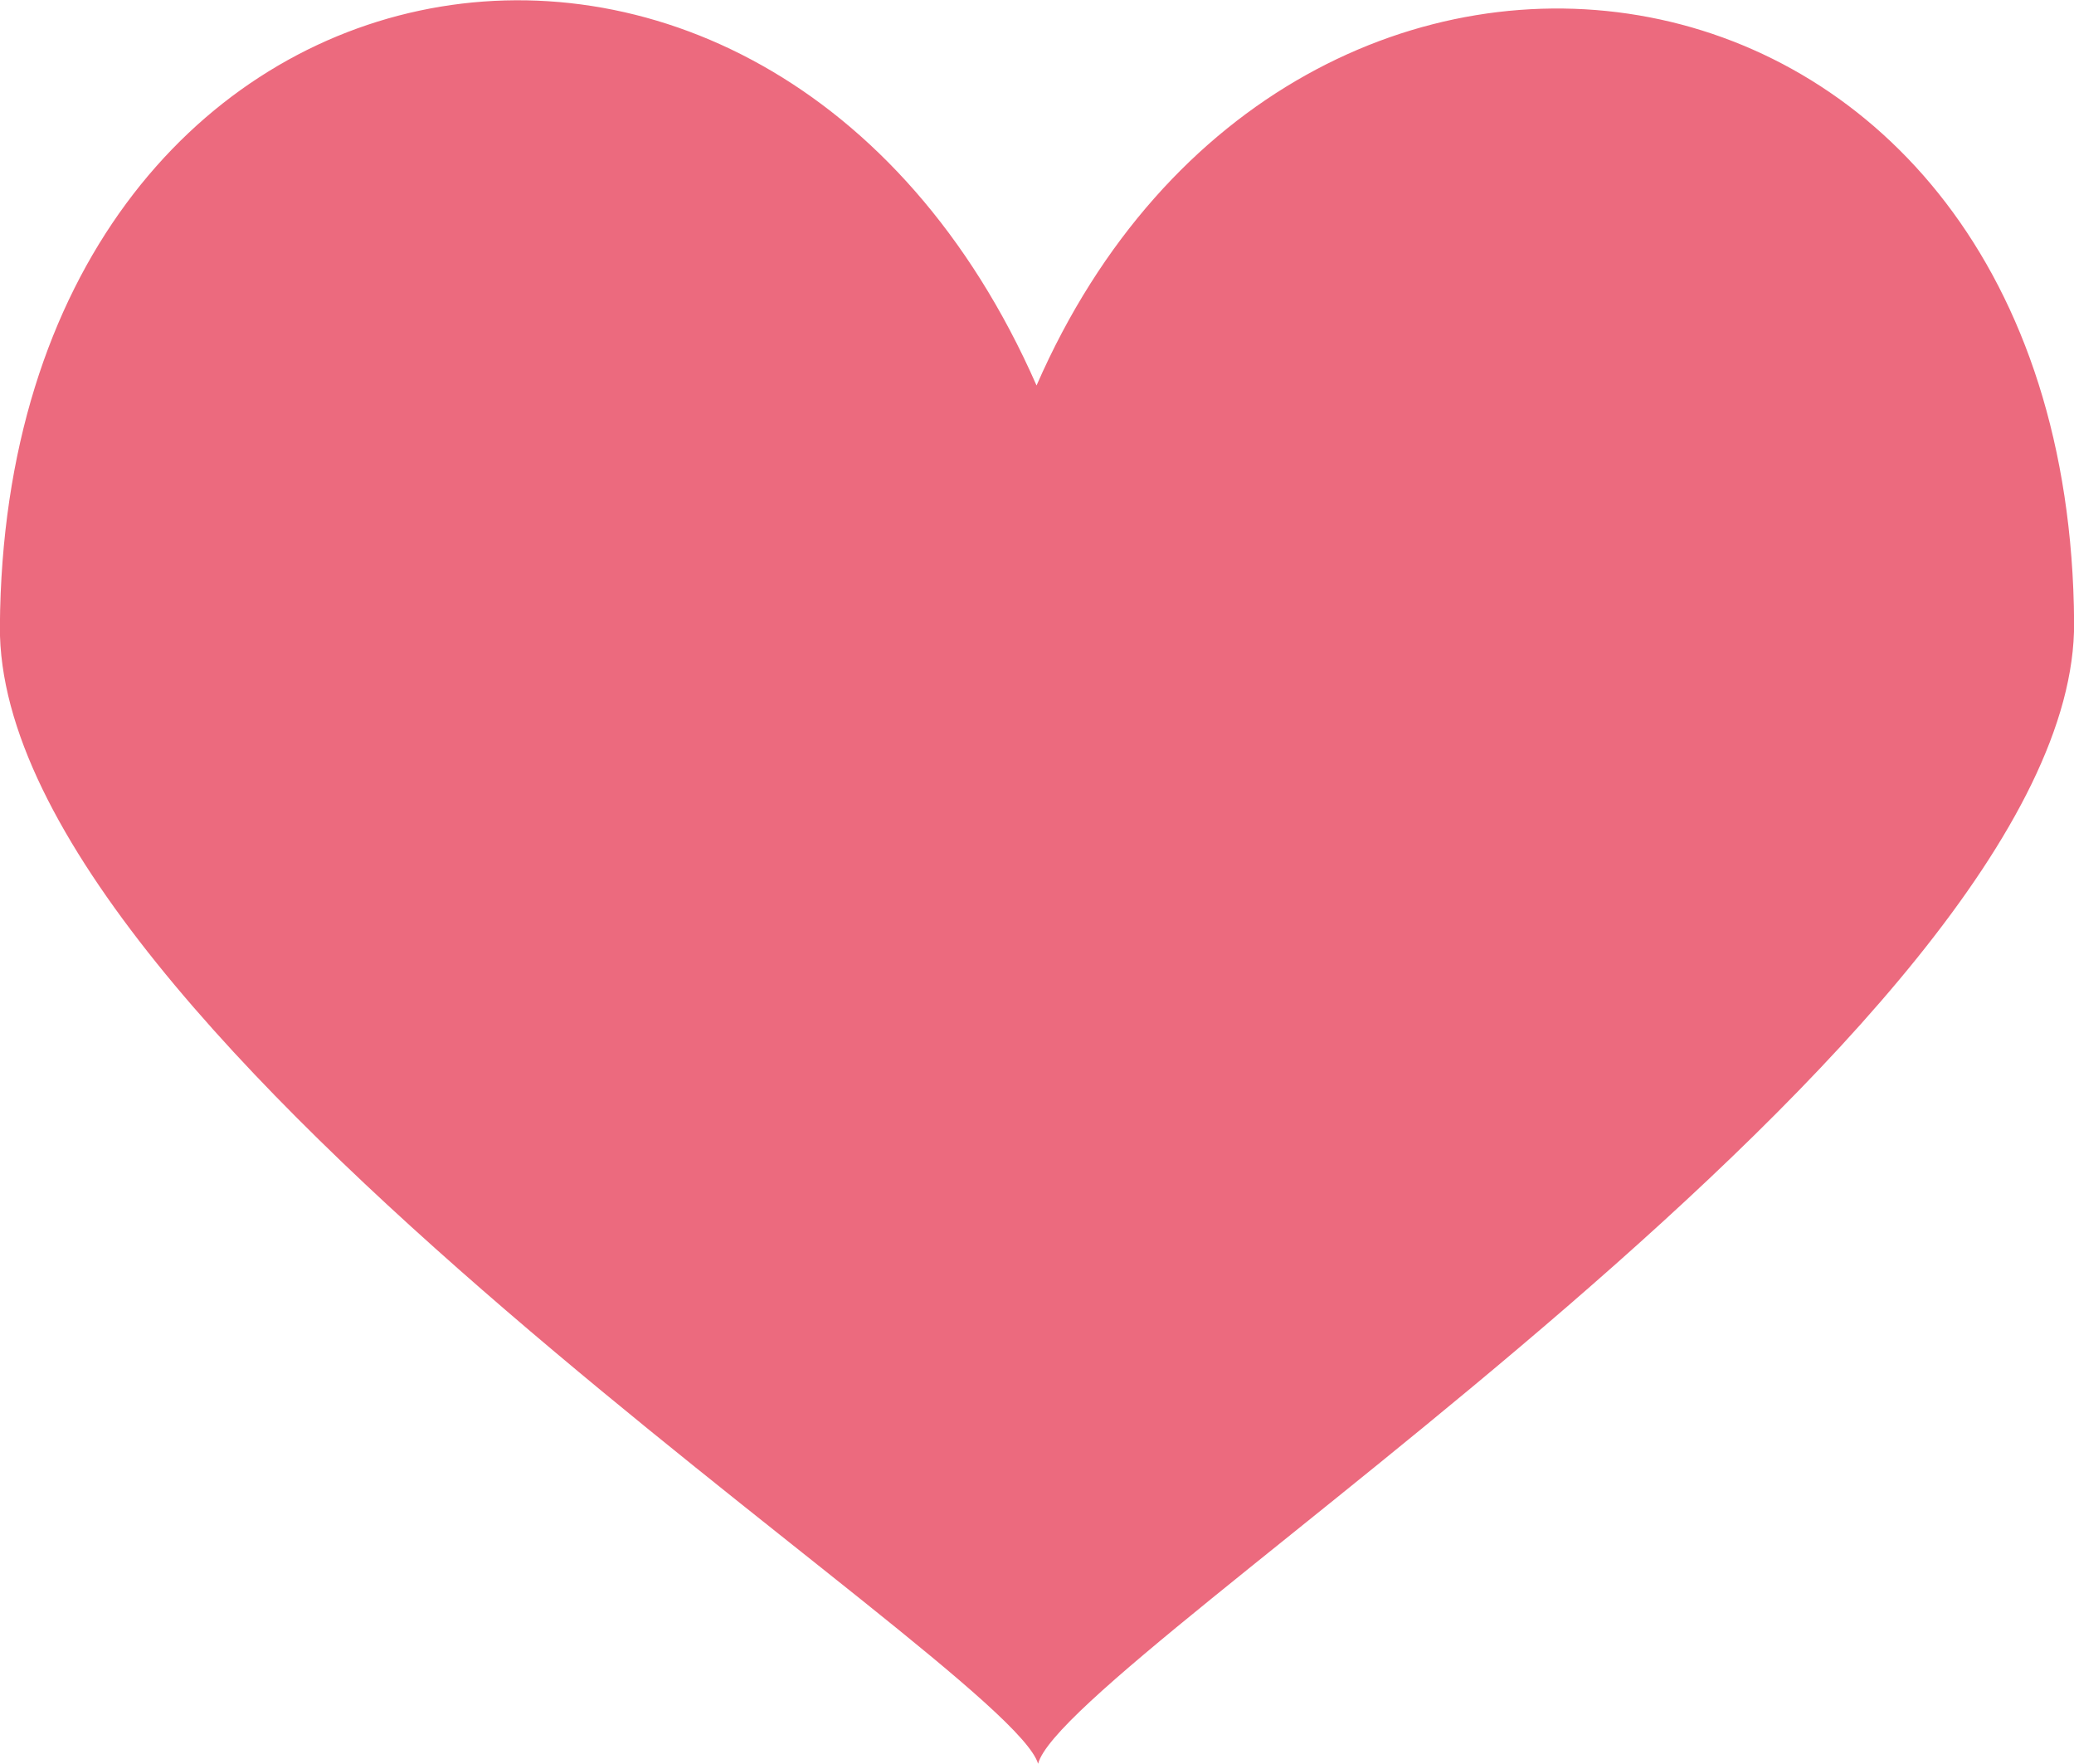 <svg xmlns="http://www.w3.org/2000/svg" width="36" height="30.62" viewBox="0 0 36 30.62">
  <defs>
    <style>
      .cls-1 {
        fill: #ec6a7e;
        fill-rule: evenodd;
      }
    </style>
  </defs>
  <path id="ico_heart.svg" class="cls-1" d="M505.992,4656.38c-4.66-10.61-17.907-8.13-17.994,4.18-0.051,7.13,17.493,17.97,18.021,19.74,0.48-1.83,18.033-12.74,17.983-19.81C523.914,4648.15,510.438,4646.2,505.992,4656.38Z" transform="translate(-488 -4649.69)"/>
</svg>
